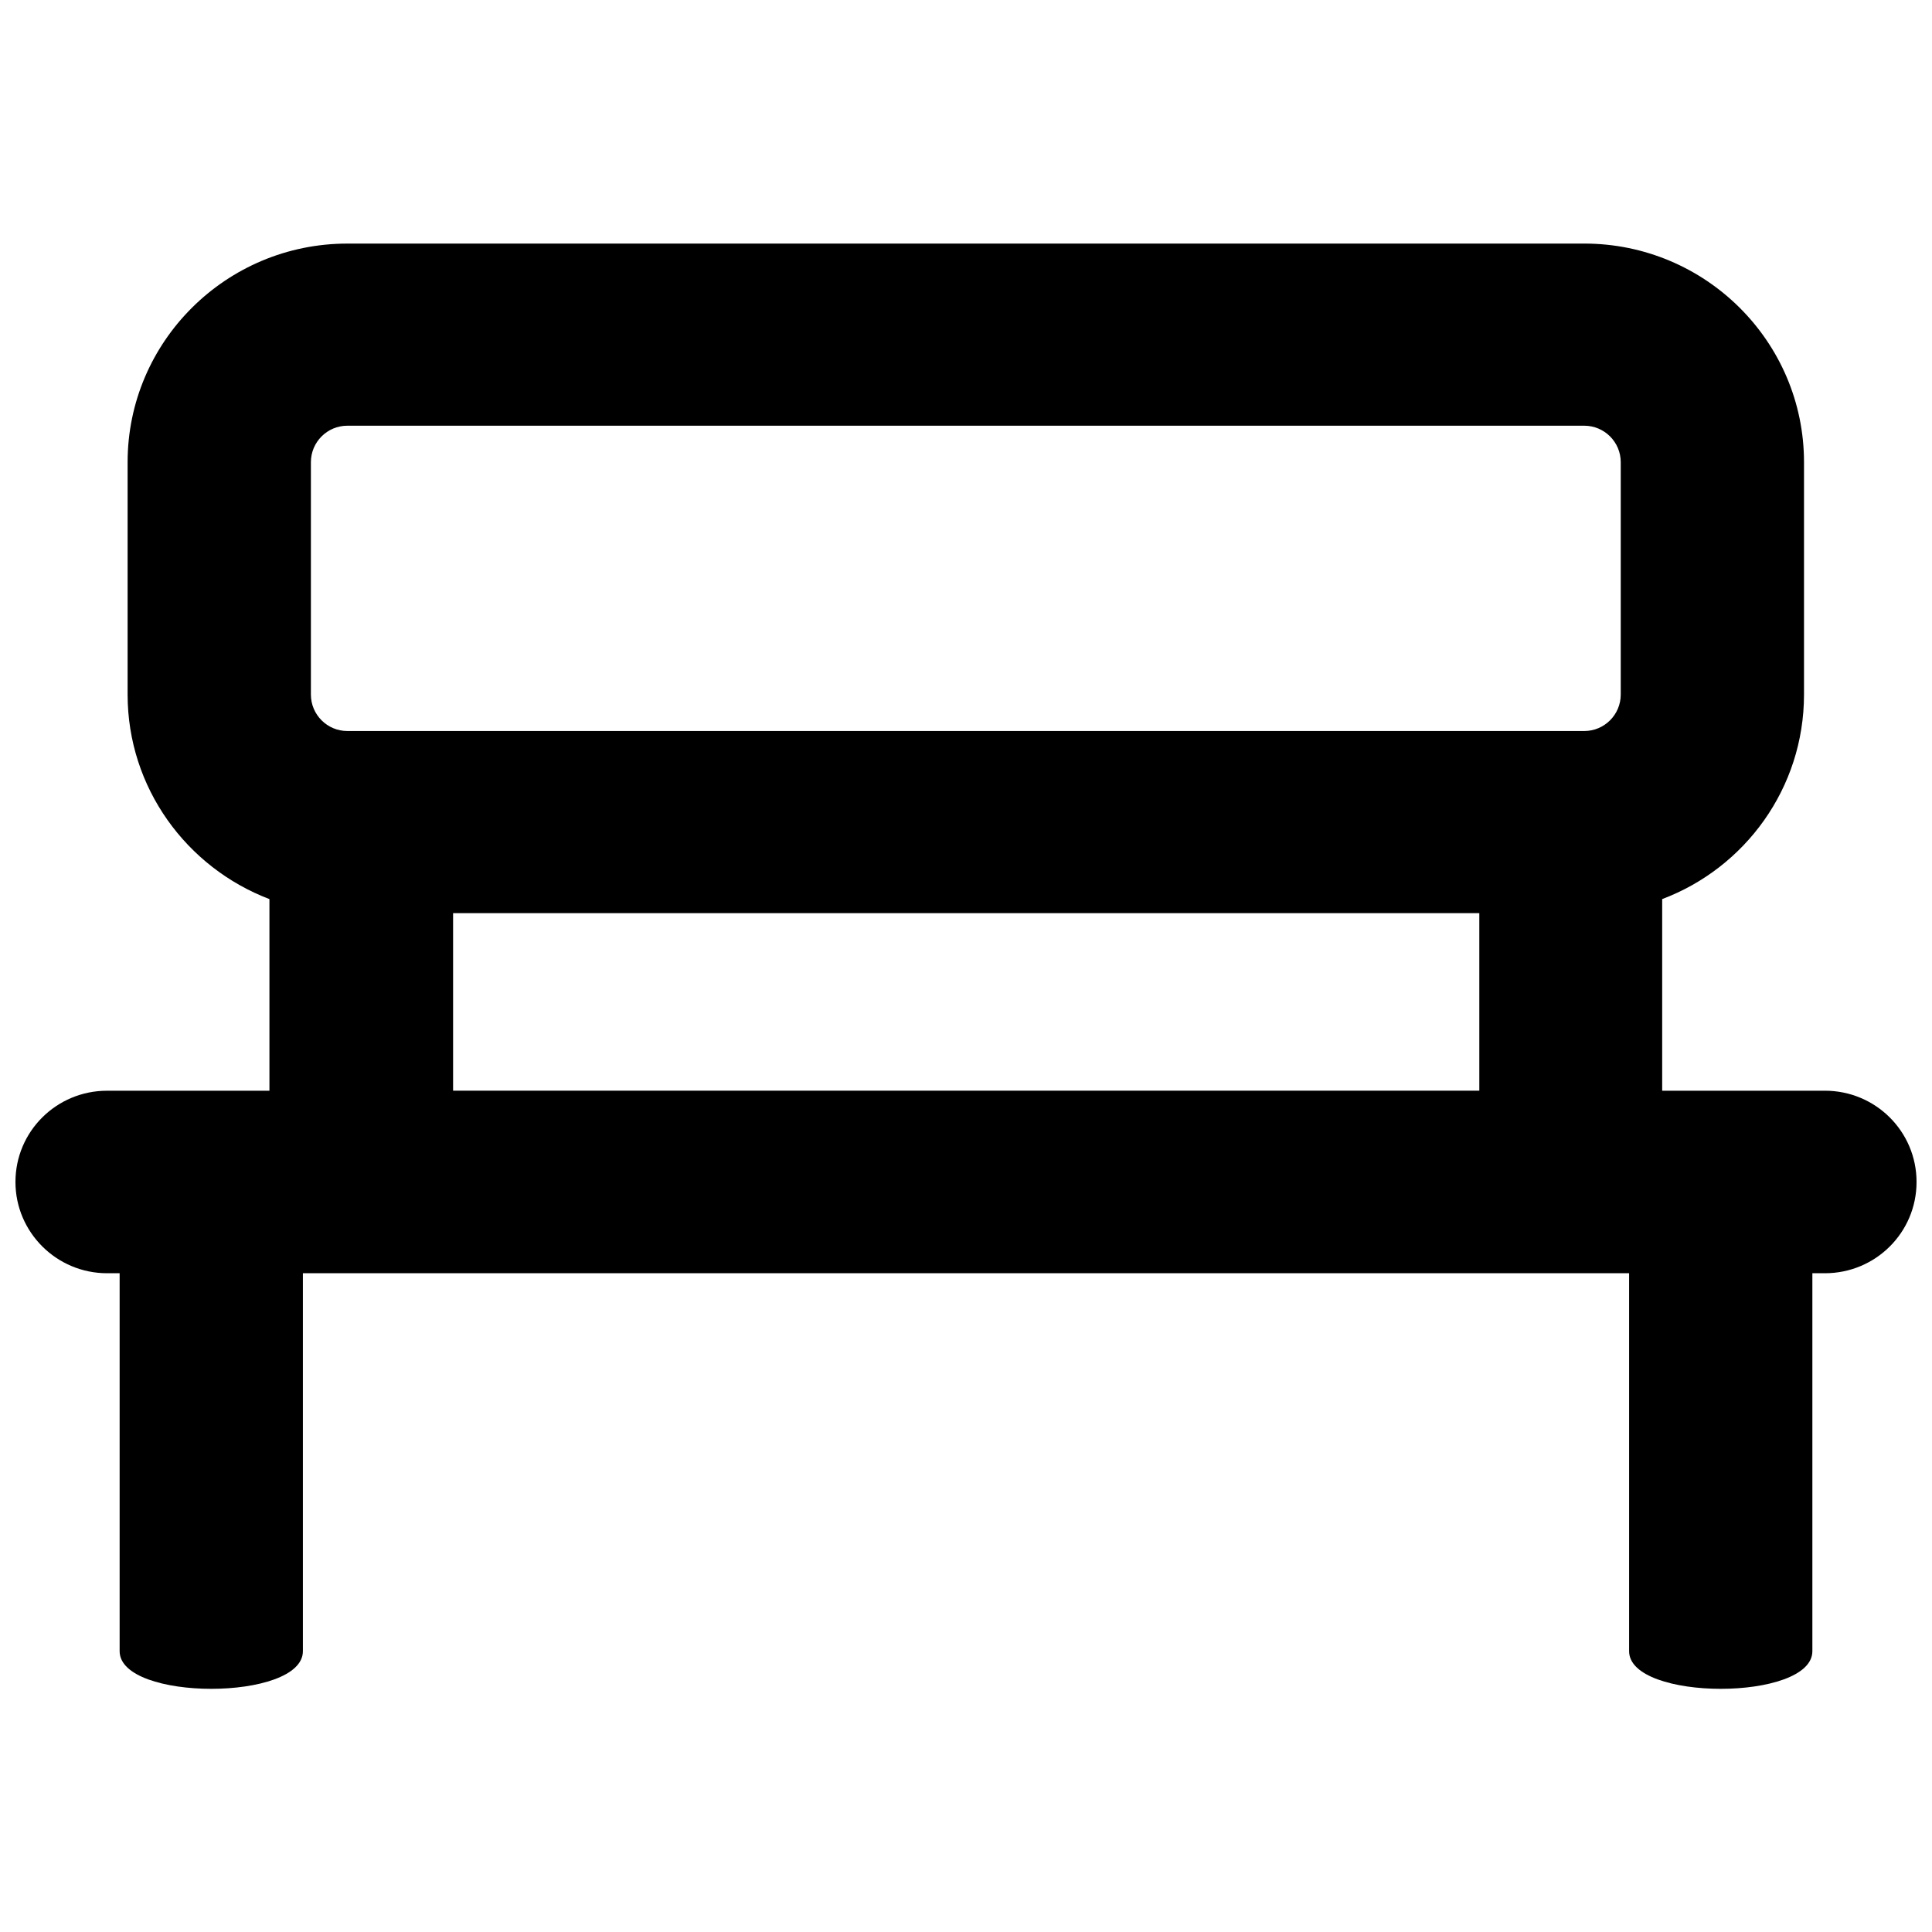<?xml version="1.0" encoding="UTF-8"?>
<!-- Uploaded to: SVG Repo, www.svgrepo.com, Generator: SVG Repo Mixer Tools -->
<svg width="800px" height="800px" version="1.1" viewBox="144 144 512 512" xmlns="http://www.w3.org/2000/svg">
 <defs>
  <clipPath id="a">
   <path d="m148.09 208h503.81v384h-503.81z"/>
  </clipPath>
 </defs>
 <g clip-path="url(#a)">
  <path d="m627.62 433.05h-43.125v-50.785c21.965-8.262 37.586-29.422 37.586-54.211v-61.566c0-31.941-26.098-57.938-58.242-57.938l-327.78 0.004c-32.145 0-58.242 25.996-58.242 57.938v61.566c0 24.688 15.617 45.848 37.586 54.211v50.785h-43.023c-13.402 0-24.285 10.781-24.285 24.184 0 13.301 10.883 24.184 24.285 24.184h3.324v100.16c0 13.301 48.566 13.301 48.566 0v-100.16h351.46v100.16c0 13.301 48.566 13.301 48.566 0v-100.16h3.324c13.402 0 24.285-10.781 24.285-24.184 0-13.406-10.883-24.188-24.281-24.188zm-401.23-166.56c0-5.34 4.332-9.672 9.672-9.672h327.78c5.34 0 9.672 4.332 9.672 9.672v61.566c0 5.34-4.332 9.672-9.672 9.672h-327.78c-5.34 0-9.672-4.332-9.672-9.672v-61.566zm37.684 119.5h271.96v47.055h-271.96z"/>
 </g>
</svg>